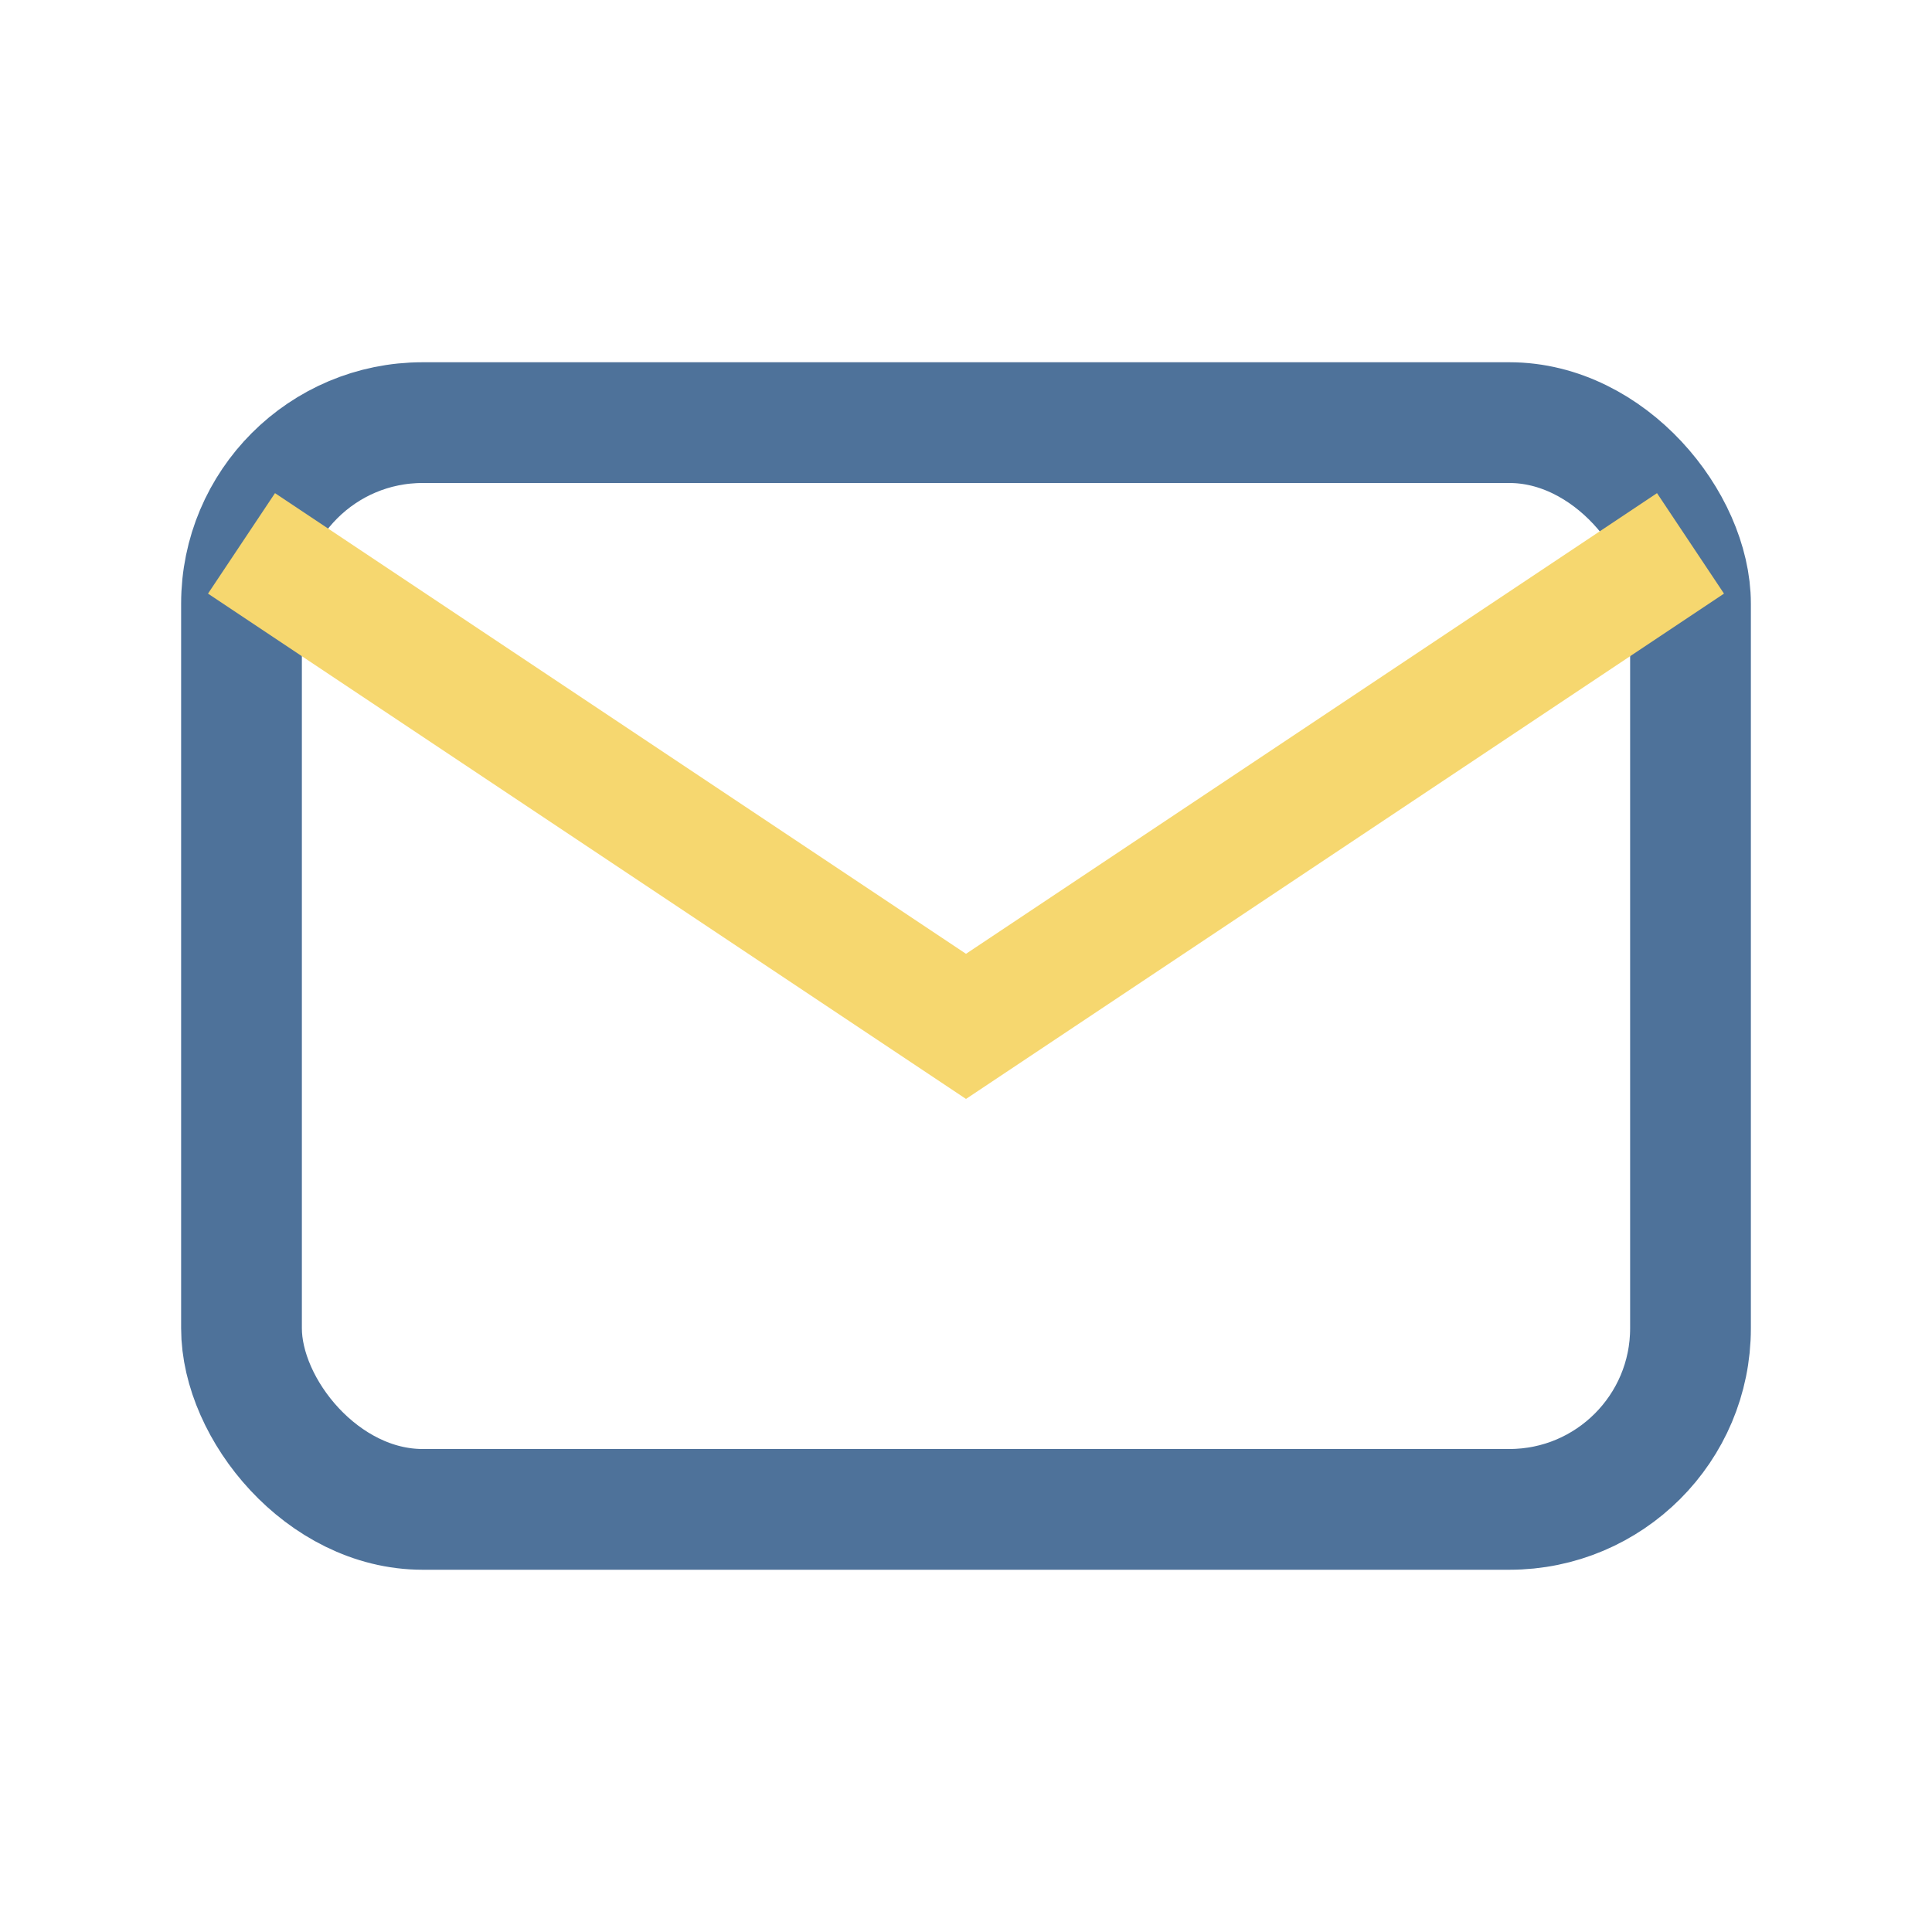 <?xml version="1.0" encoding="UTF-8"?>
<svg xmlns="http://www.w3.org/2000/svg" width="32" height="32" viewBox="0 0 32 32"><rect x="4" y="7" width="24" height="18" rx="3" fill="none" stroke="#4E729A" stroke-width="2"/><path d="M4 9l12 8 12-8" stroke="#F6D76F" stroke-width="2" fill="none"/></svg>